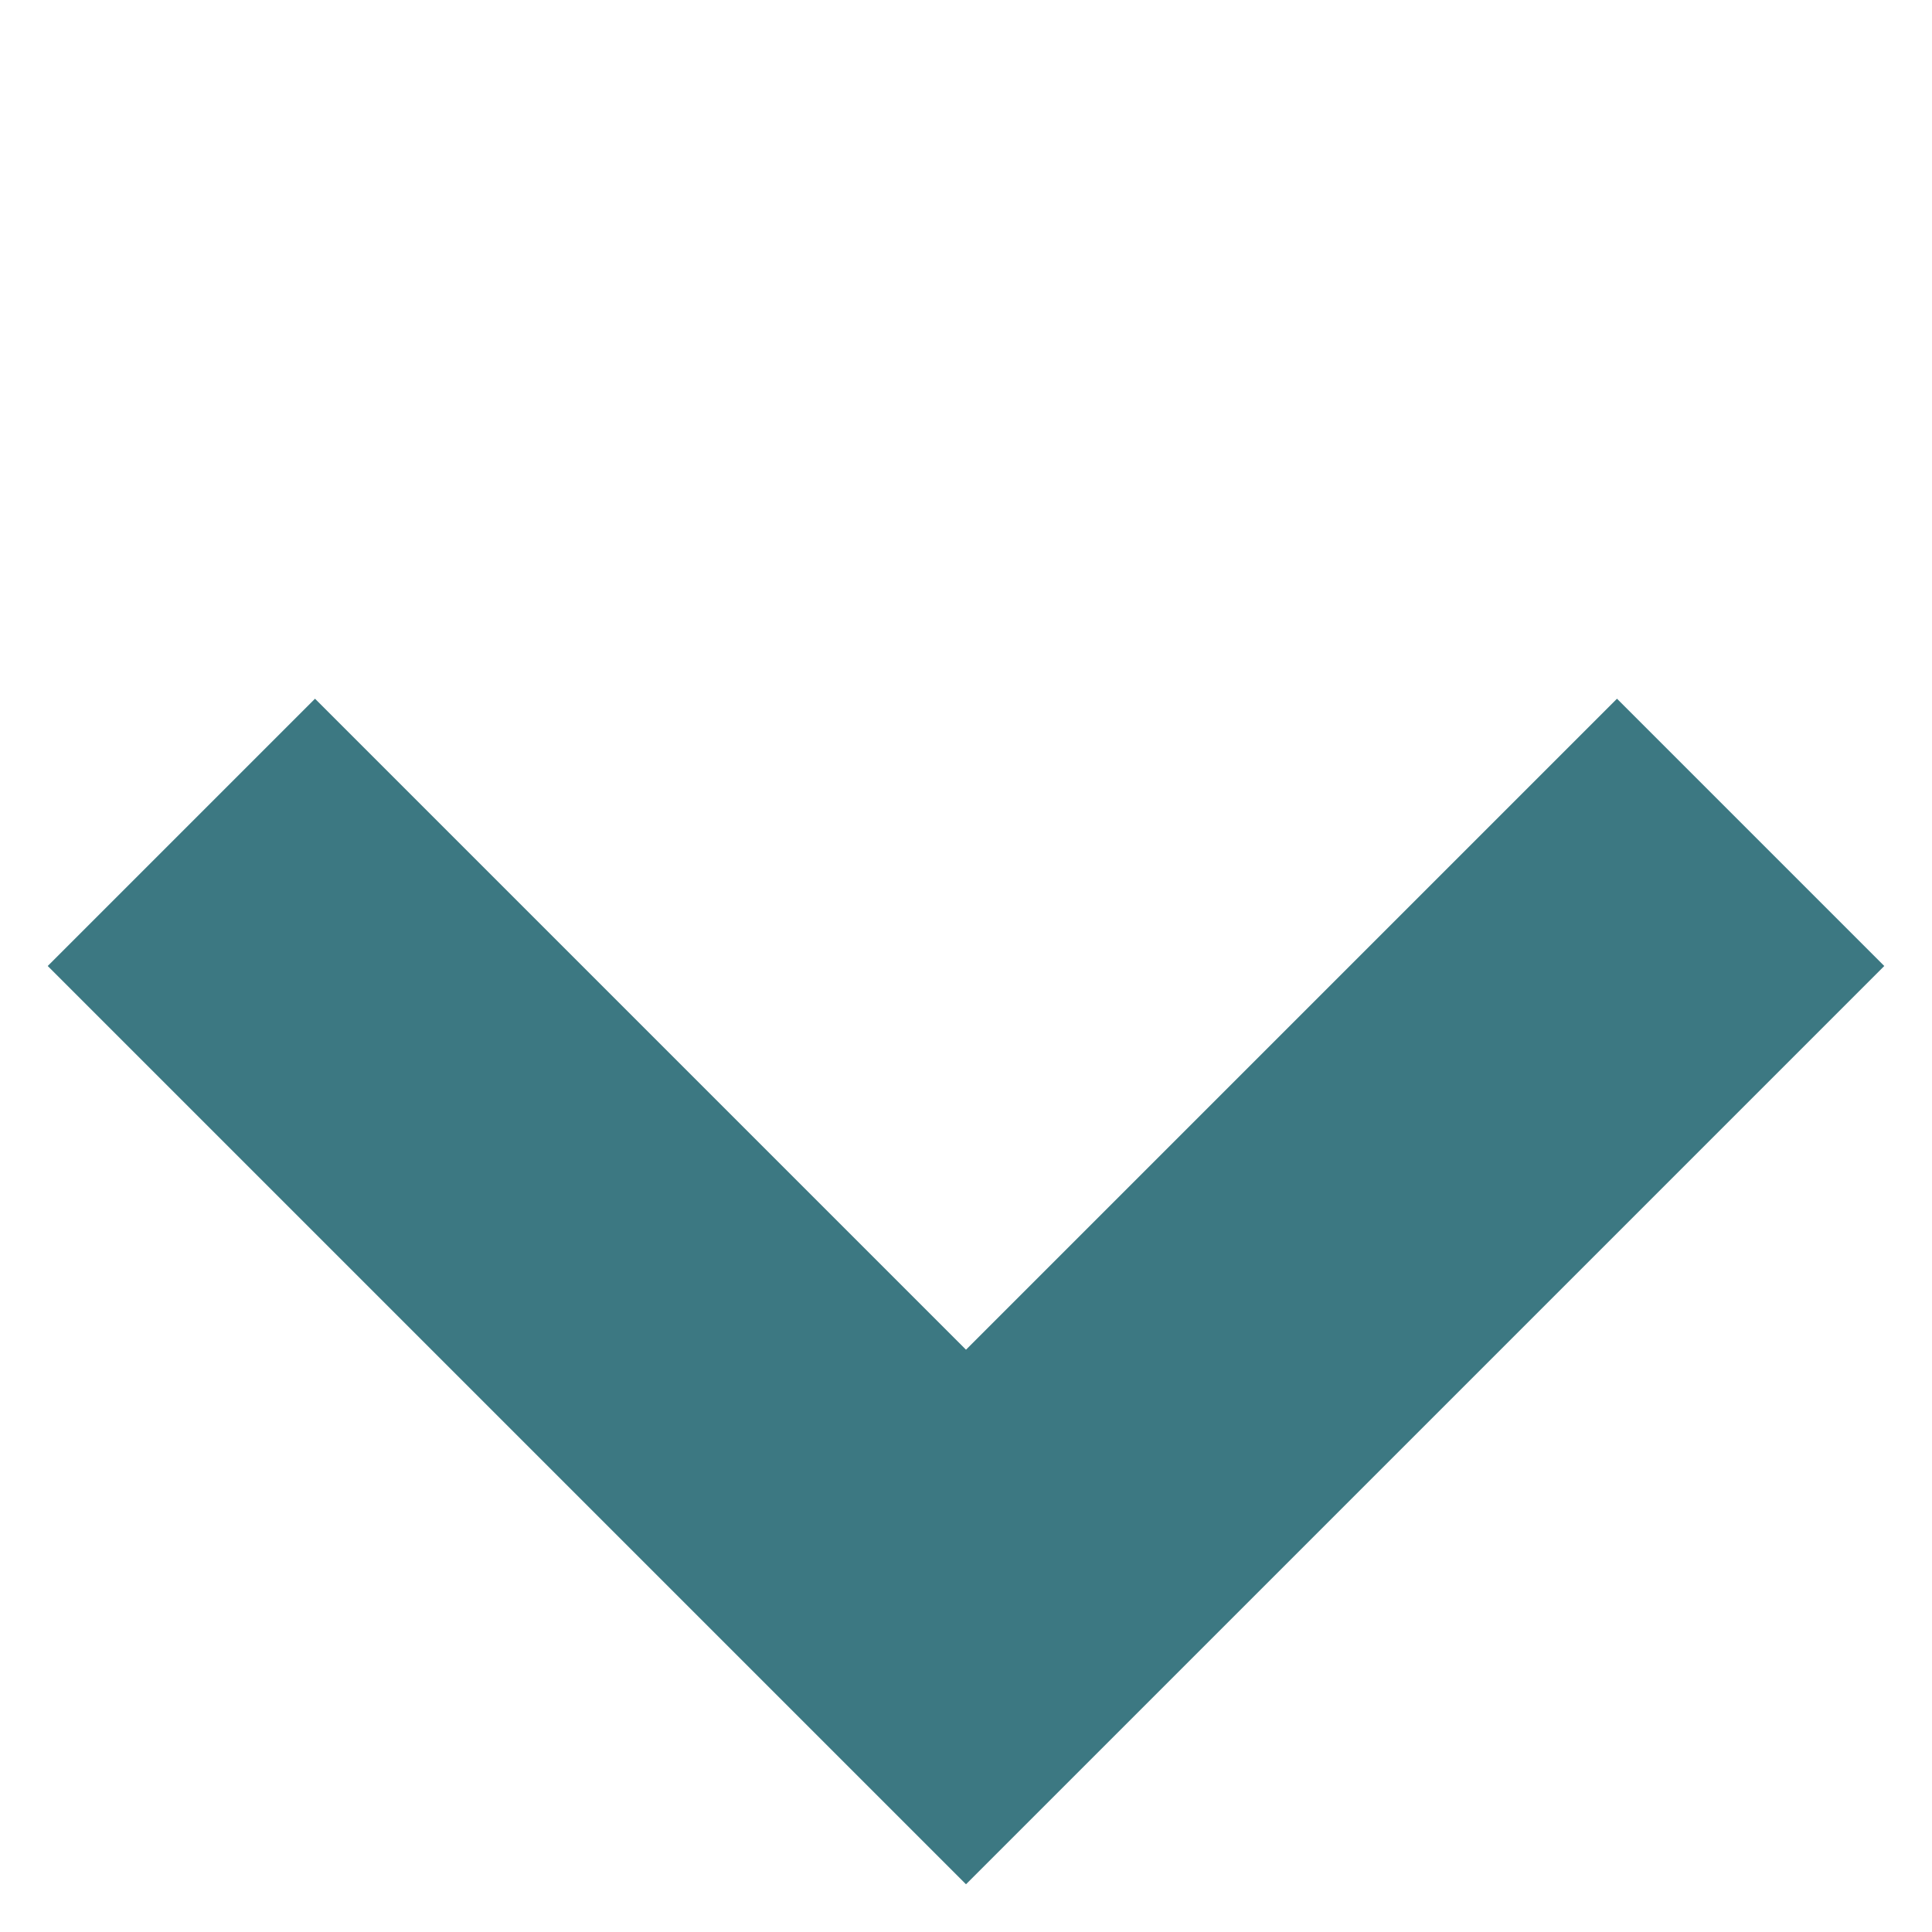 <?xml version="1.0" encoding="utf-8"?>
<!-- Generator: Adobe Illustrator 26.3.1, SVG Export Plug-In . SVG Version: 6.00 Build 0)  -->
<svg version="1.1" id="b" xmlns="http://www.w3.org/2000/svg" xmlns:xlink="http://www.w3.org/1999/xlink" x="0px" y="0px"
	 viewBox="0 0 9.2 9.2" style="enable-background:new 0 0 9.2 9.2;" xml:space="preserve">
<style type="text/css">
	.st0{fill:none;stroke:#E9E6E2;stroke-width:2;stroke-linecap:round;stroke-linejoin:round;}
	.st1{fill:none;stroke:#3C7882;stroke-width:1.8;stroke-linecap:square;}
</style>
<g id="c">
	<g>
		<path class="st0" d="M0.1,9.4"/>
		<path class="st0" d="M18.1-8.6"/>
		<path class="st0" d="M18.1,9.4"/>
		<path class="st0" d="M0.1-8.6"/>
	</g>
</g>
<polyline class="st1" points="1.5,4.6 4.6,7.7 7.7,4.6 "/>
</svg>
